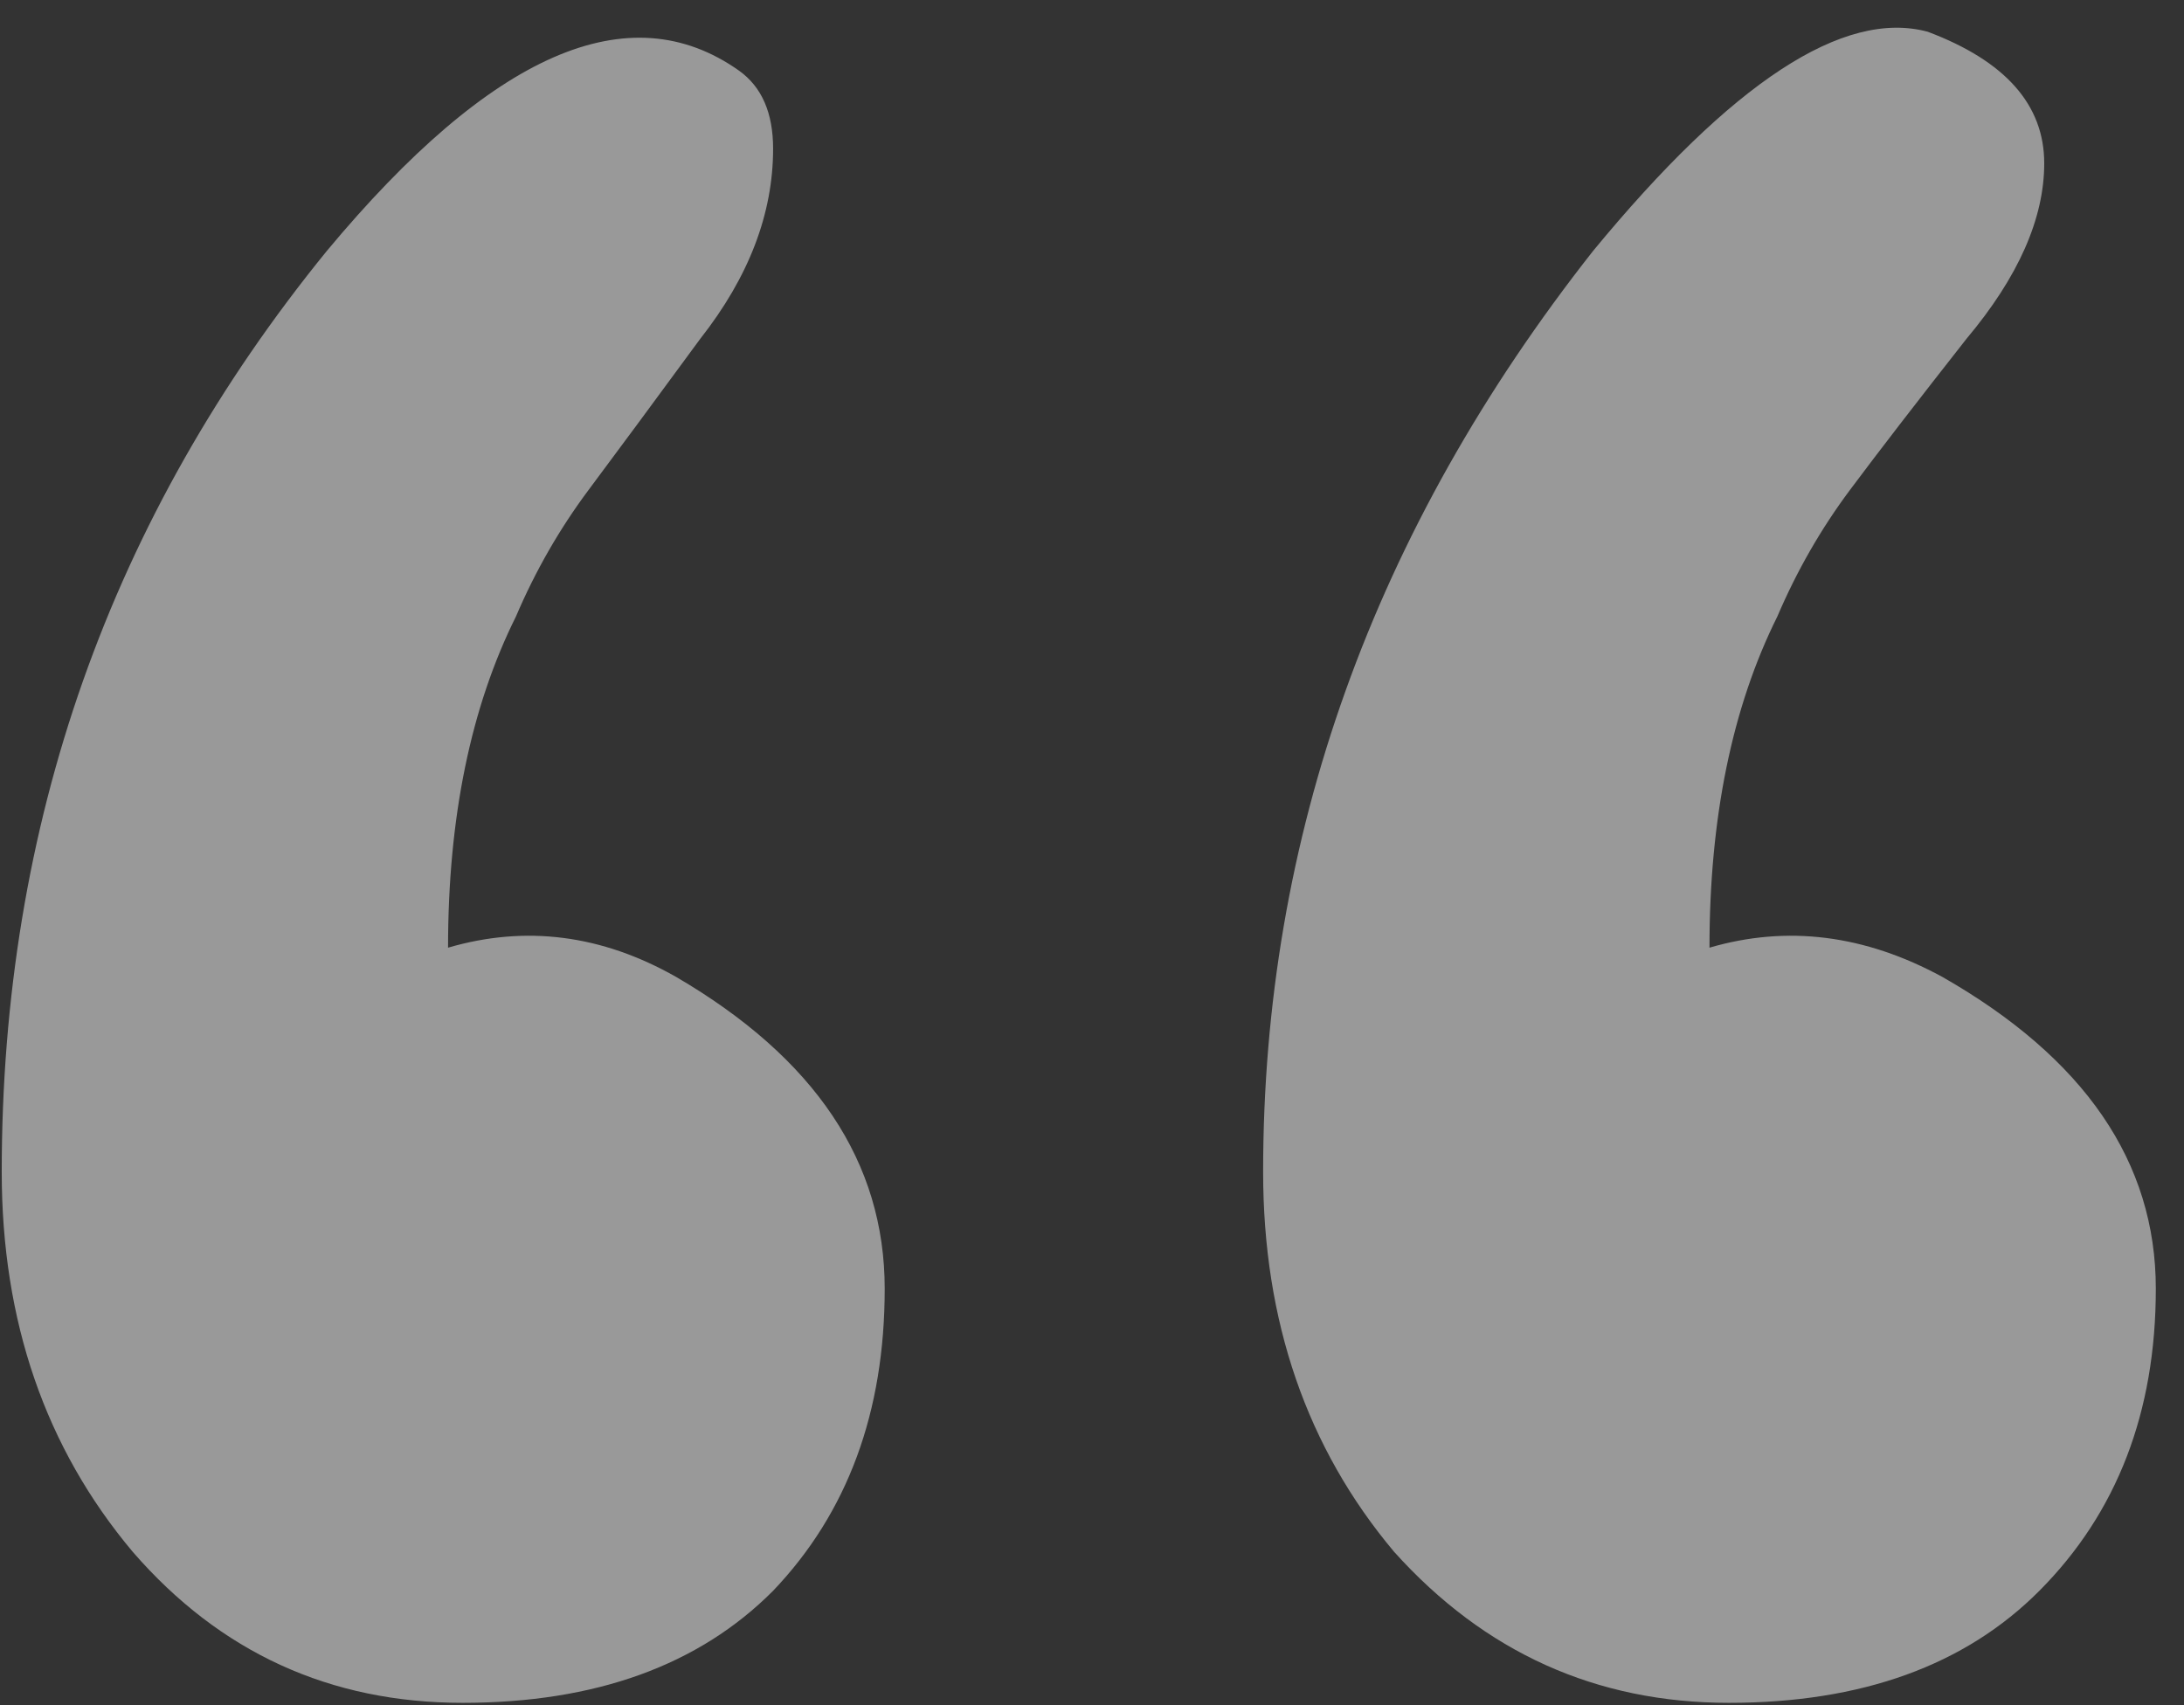 <svg width="73" height="57" viewBox="0 0 73 57" fill="none" xmlns="http://www.w3.org/2000/svg">
<rect x="0" y="0" width="73" height="57" fill="#333333" stroke="none"/>
<path d="M42.22 39.173C42.22 27.989 45.895 17.729 53.247 8.391C57.895 2.745 61.625 0.301 64.436 1.062C67.031 2.039 68.328 3.505 68.328 5.459C68.328 7.305 67.463 9.259 65.733 11.322C64.112 13.385 62.814 15.068 61.841 16.371C60.868 17.674 60.058 19.086 59.409 20.606C57.895 23.646 57.139 27.338 57.139 31.681C59.733 30.921 62.328 31.247 64.922 32.658C69.679 35.373 72.058 38.848 72.058 43.082C72.058 47.208 70.76 50.574 68.166 53.18C65.679 55.678 62.22 56.926 57.787 56.926C53.355 56.926 49.625 55.243 46.598 51.877C43.679 48.403 42.22 44.168 42.22 39.173ZM0.058 39.173C0.058 27.555 3.679 17.294 10.922 8.391C16.436 1.767 21.031 -0.241 24.706 2.365C25.463 2.907 25.841 3.776 25.841 4.97C25.841 7.142 25.031 9.259 23.409 11.322C21.895 13.385 20.652 15.068 19.679 16.371C18.706 17.674 17.895 19.086 17.247 20.606C15.733 23.646 14.976 27.338 14.976 31.681C17.571 30.921 20.112 31.247 22.598 32.658C27.247 35.373 29.571 38.848 29.571 43.082C29.571 47.208 28.328 50.574 25.841 53.18C23.355 55.678 19.895 56.926 15.463 56.926C11.031 56.926 7.355 55.243 4.436 51.877C1.517 48.403 0.058 44.168 0.058 39.173Z" fill="white" fill-opacity="0.5"/>
</svg>

